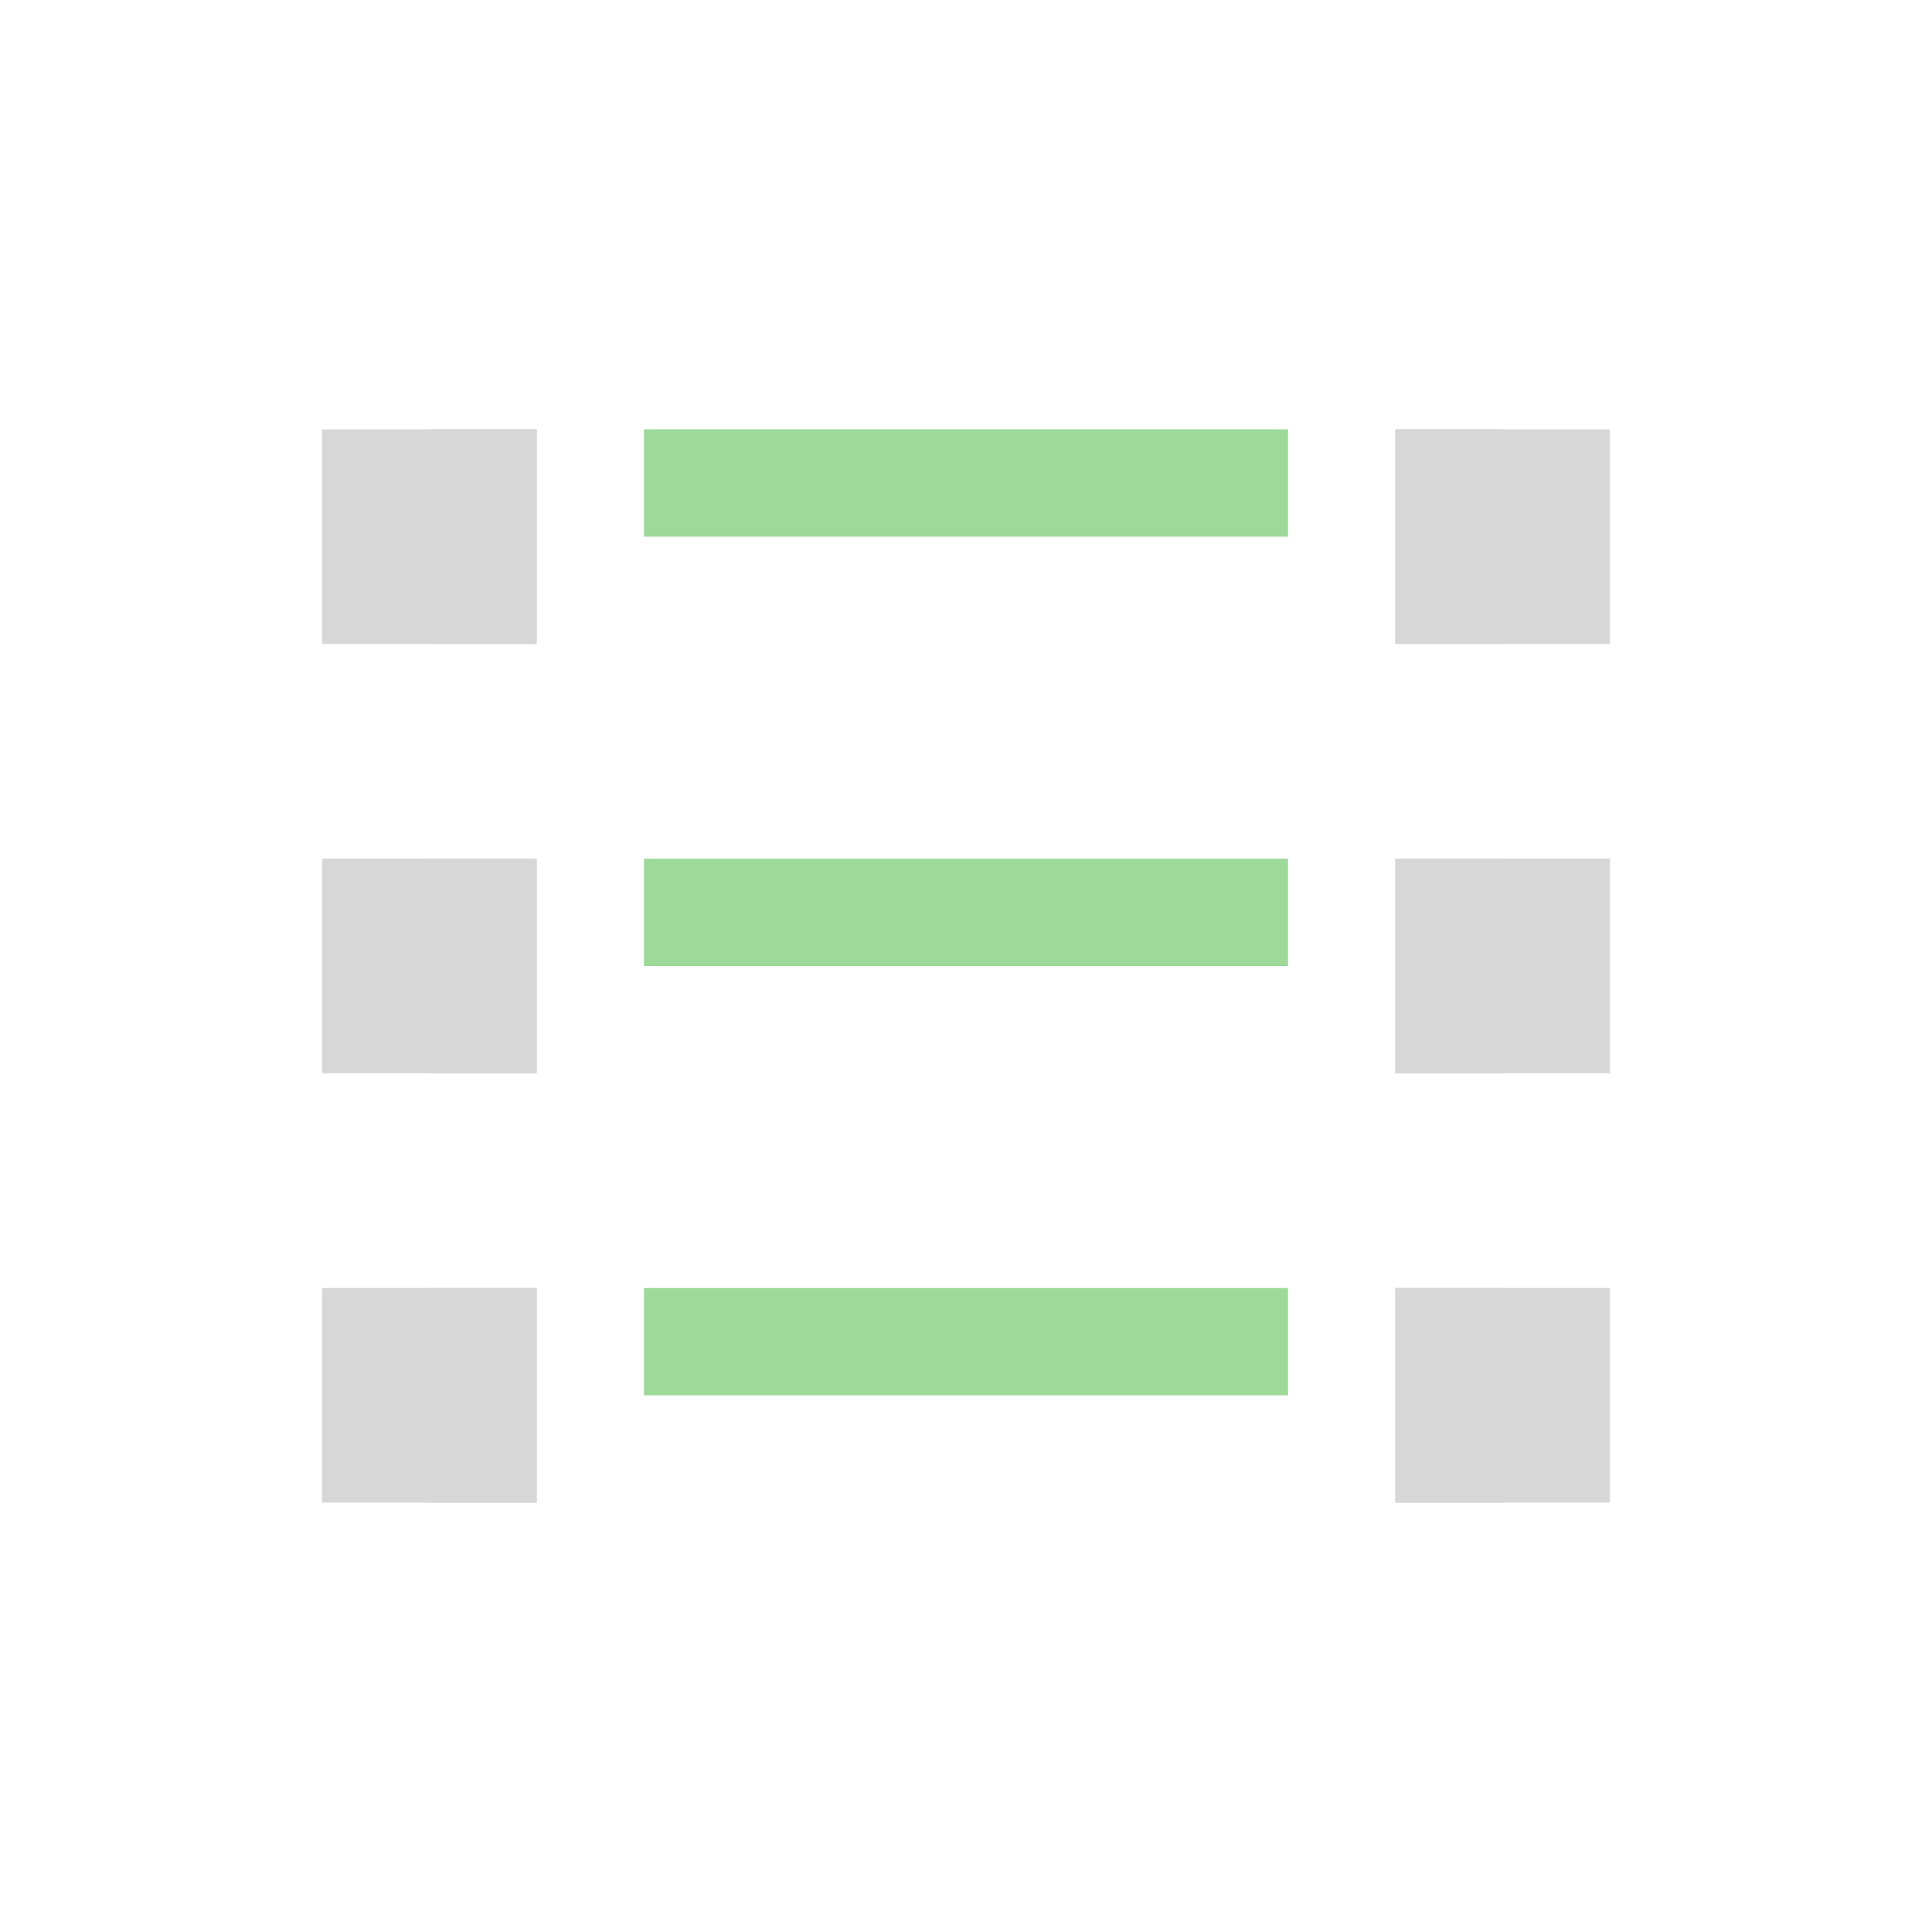 <svg width="18" height="18" viewBox="0 0 18 18" fill="none" xmlns="http://www.w3.org/2000/svg">
<path d="M6 4.5H12" stroke="#9DD998"/>
<path d="M6 8.5H12" stroke="#9DD998"/>
<path d="M6 12.5H12" stroke="#9DD998"/>
<path d="M13.5 4V6" stroke="#D7D7D7"/>
<path d="M13.5 8V10" stroke="#D7D7D7"/>
<path d="M13.5 12V14" stroke="#D7D7D7"/>
<path d="M4.5 4V6" stroke="#D7D7D7"/>
<path d="M4.5 8V10" stroke="#D7D7D7"/>
<path d="M4.5 12V14" stroke="#D7D7D7"/>
<rect x="13" y="4" width="2" height="2" fill="#D7D7D7"/>
<rect x="13" y="8" width="2" height="2" fill="#D7D7D7"/>
<rect x="13" y="12" width="2" height="2" fill="#D7D7D7"/>
<rect x="3" y="12" width="2" height="2" fill="#D7D7D7"/>
<rect x="3" y="8" width="2" height="2" fill="#D7D7D7"/>
<rect x="3" y="4" width="2" height="2" fill="#D7D7D7"/>
</svg>
